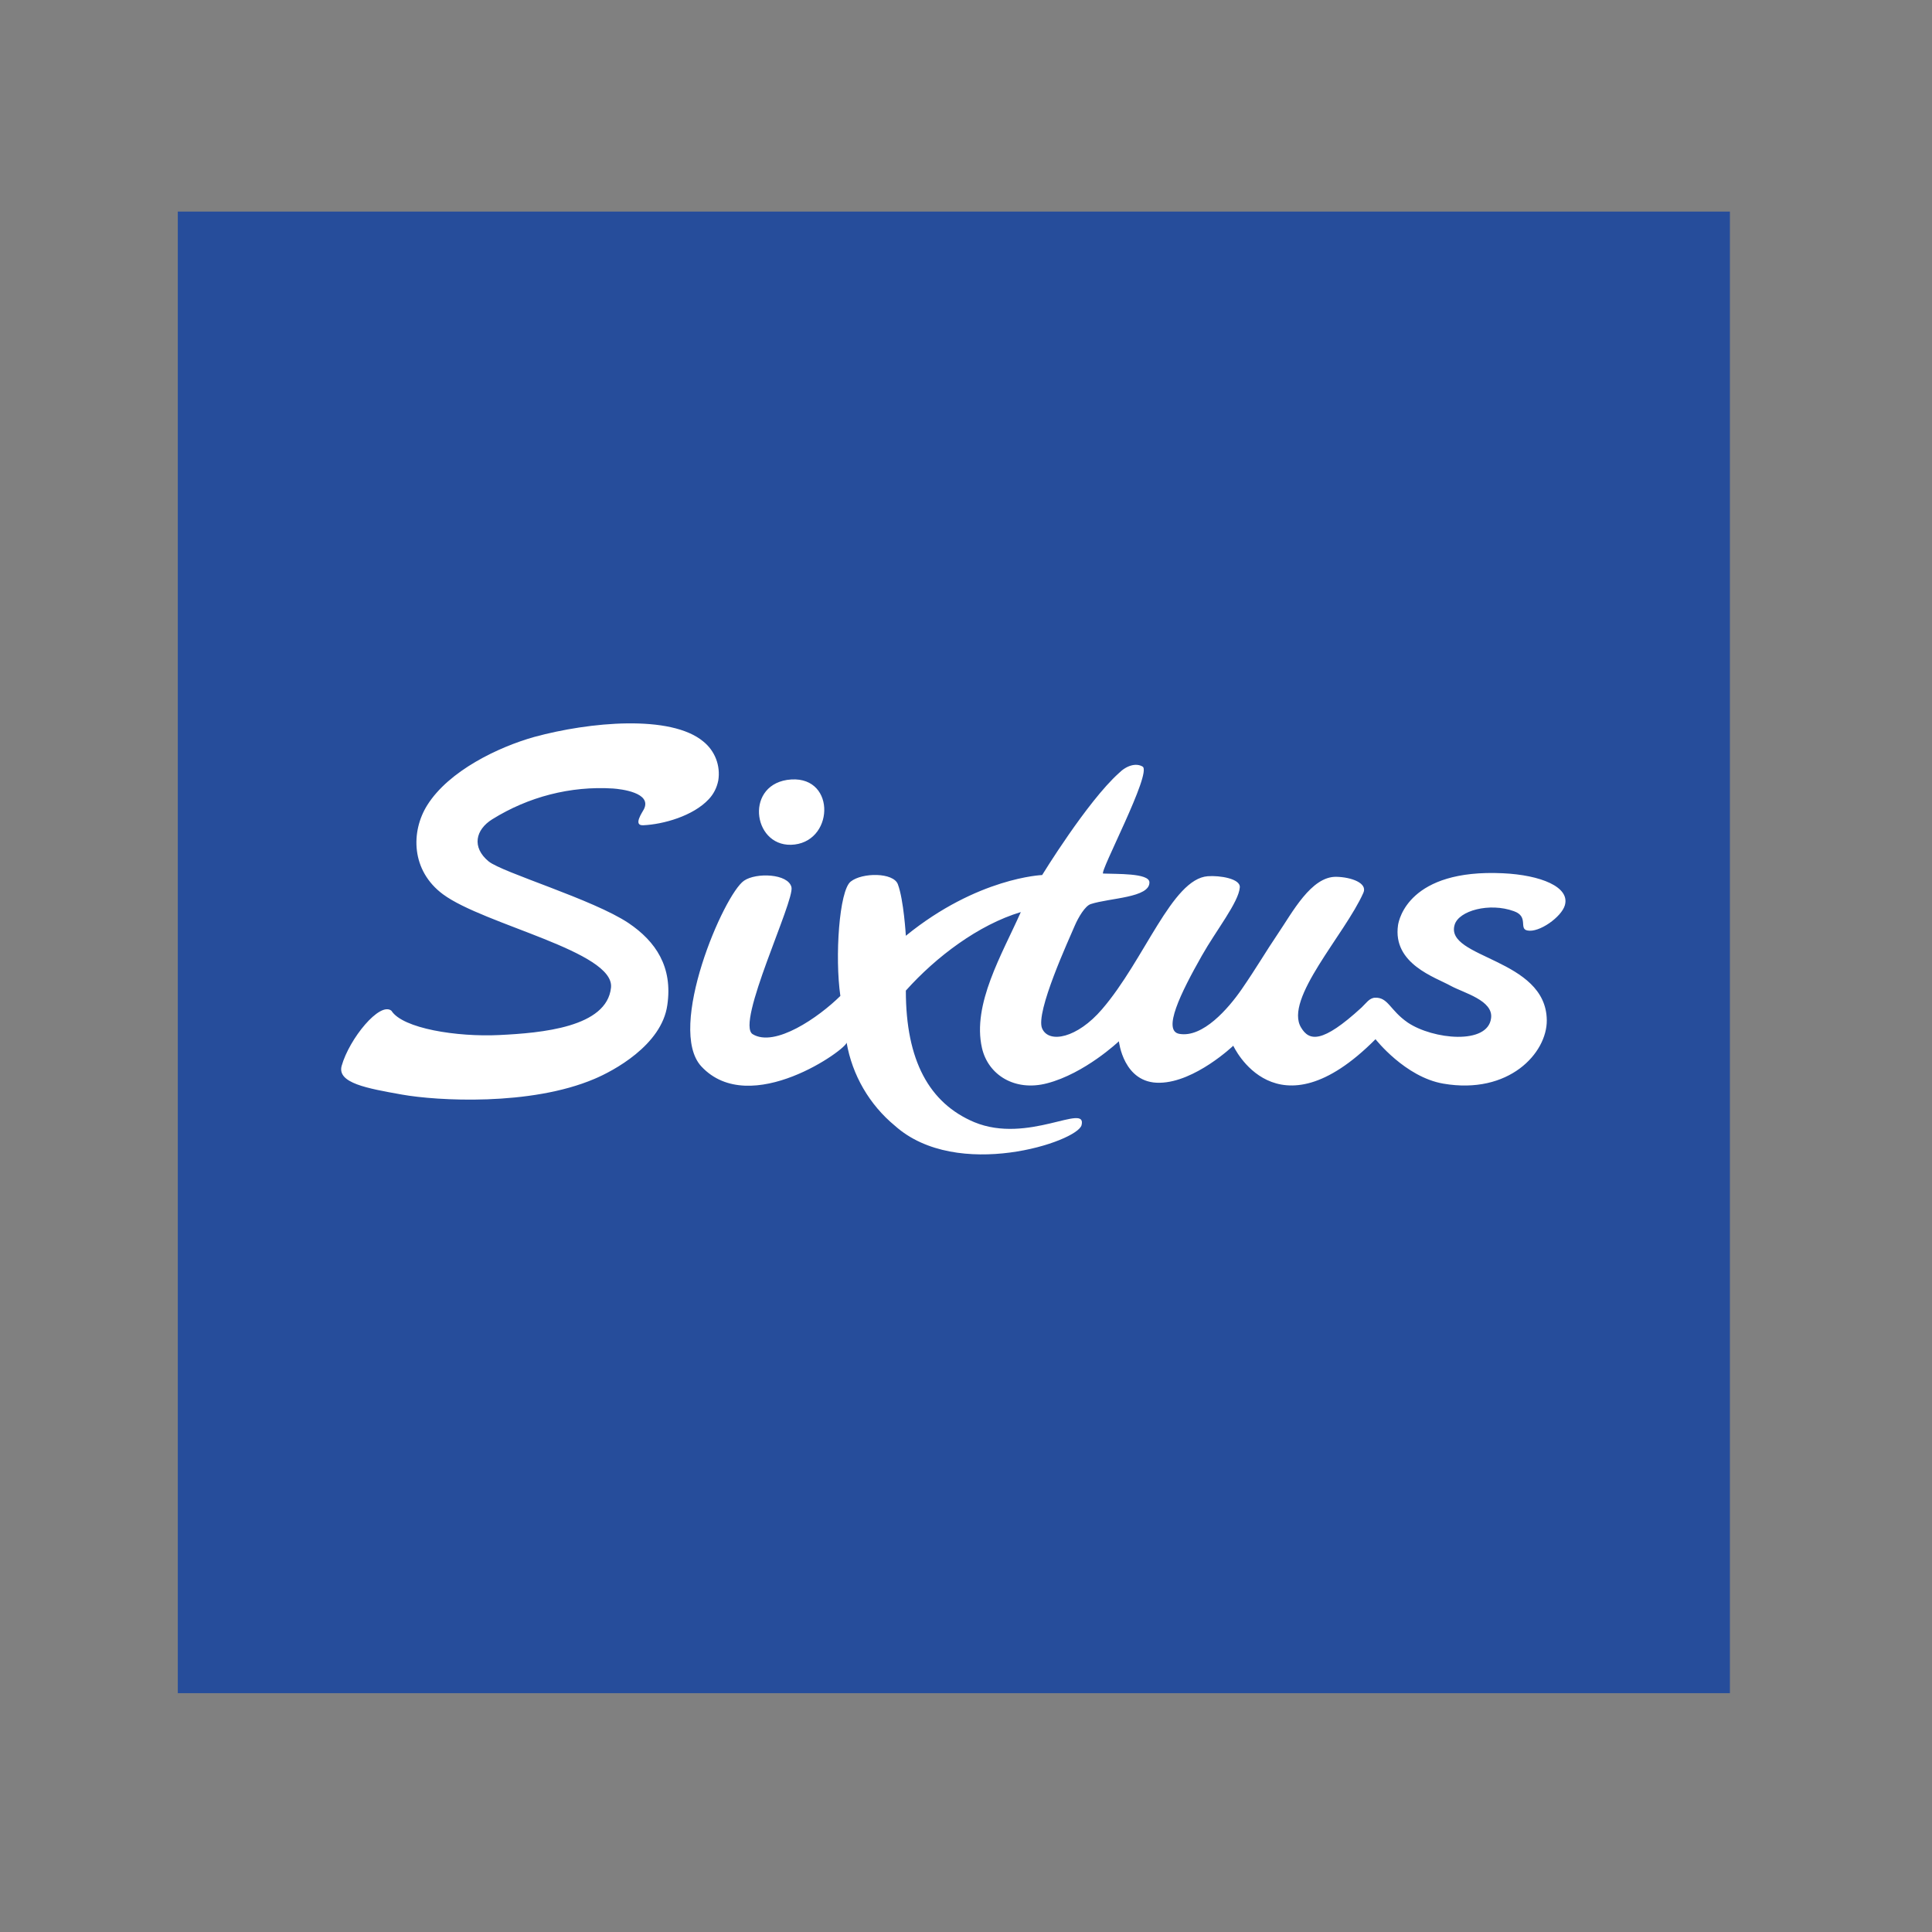 <?xml version="1.0" encoding="utf-8"?>
<!-- Generator: Adobe Illustrator 19.2.1, SVG Export Plug-In . SVG Version: 6.00 Build 0)  -->
<svg version="1.1" id="layer" xmlns="http://www.w3.org/2000/svg" xmlns:xlink="http://www.w3.org/1999/xlink" x="0px" y="0px"
	 viewBox="0 0 652 652" style="enable-background:new 0 0 652 652;" xml:space="preserve">
<rect x="0" y="0" width="652" height="652" fill="#808080" stroke="none"/>
<style type="text/css">
	.st0{fill:#264D9B;}
	.st1{fill:#FFFFFF;}
</style>
<rect id="Rectangle-path" x="60" y="71.4" class="st0" width="523.8" height="500"/>
<path class="st1" d="M239.2,269.7c-5.3,5.7-15.4,8.5-22.1,8.8c-3.6,0.2-0.3-4.4,0.2-5.4c2.8-5.6-7.7-6.8-10.4-7
	c-14.4-0.9-28.6,2.8-40.8,10.4c-5.6,3.5-7,9.4-1.2,14.2c4.7,3.8,35.2,12.8,47.2,20.8c9.2,6.2,15,14.8,13.1,27.7
	c-1.9,13.6-18.4,22.3-24.6,24.9c-21.6,9.2-53.1,7.4-64.9,5.3s-22-3.9-20.4-9.7c2.6-9.2,12.9-21.8,16.8-18.6c3.8,6,22.1,8.9,36.4,8.2
	c14.3-0.7,36.3-2.6,37.7-16c1.3-12.2-42.8-21.2-56.7-31.5c-10.8-8-10.9-21.2-5.3-30.1c7.3-11.6,24-19.6,36.1-23
	c18.7-5.1,46-7.6,57,1.5c4,3.2,5.9,8.2,5.1,13.2C241.9,265.9,240.8,268,239.2,269.7 M265.6,263.2c16.3-2.4,16.3,20.1,2.6,21.8
	C254.4,286.7,251,265.5,265.6,263.2 M385.6,258.7c3.3,2-14.8,36-13.3,36.1c4.4,0.2,15.4-0.2,15.6,2.9c0.2,5.3-13.4,5.3-19.8,7.4
	c-1.9,0.6-4.2,4.5-5.4,7.3c-1.8,4.3-13.4,29.3-11,34.7c2.3,5.2,11.9,3.2,20.2-6.5c14.4-16.7,23.6-44,35.7-44.9
	c4-0.3,11.1,0.8,10.8,3.8c-0.4,5-8,14.5-12.8,23c-7.2,12.7-13.4,25.4-7.6,26.4c7.9,1.4,16.5-8.5,21-15c5.1-7.4,8.2-12.8,12.2-18.7
	c4.9-7.2,11.3-19.5,19.8-19.3c5,0.1,10.6,2.1,9.1,5.4c-6.2,14-26.9,35.9-21,45.5c2.7,4.5,7,5.5,20.4-6.8c1.5-1.4,2.6-3.2,4.5-3.3
	c4.5-0.2,5,4.2,11.1,8.4c8.5,5.7,27,7.6,28.1-1.5c0.8-6-9.2-8.5-13.6-10.9c-5.2-2.9-19.7-7.4-17.8-20.5c0.3-1.9,3.7-19,35.4-17.5
	c12.7,0.6,22.7,4.6,20.9,10.8c-1.1,3.9-8.7,9.4-12.7,8.5c-2.9-0.6,0.6-4.7-4.5-6.5c-8.2-3-18.6-0.2-20,4.6
	c-3.4,11.4,30.9,11.2,31.1,32.2c0.1,11.1-12.8,25.2-34.9,21.4c-12.9-2.2-22.9-15-22.9-15c-33.6,33.8-48,2.2-48,2.2
	s-12.9,12.3-24.8,12.5c-12.3,0.3-13.8-14-13.8-14s-11.5,10.9-24.3,14.2c-10.8,2.8-19.8-2.8-21.9-11.9c-3.4-14.8,6.8-31.7,13.1-45.9
	c-14.3,4.3-28.6,15.1-38.8,26.5c0,23.6,7.9,38,23.1,44.4c18.1,7.5,38.1-6.7,36.2,1c-1.4,5.6-42,19-63,0.2
	c-8.6-7.1-14.4-17.1-16.3-28.1c0.4,2-32.5,25.8-49,8.1c-11.9-12.8,7.6-58.1,14.4-62.7c4.1-2.8,14.9-2.4,16,2.2s-18.9,46-13.1,49.6
	c7.5,4.6,22.3-5.7,29.6-12.9c-1.9-13.1-0.4-35.6,3.5-38.6c3.9-3.1,14.4-3.1,15.9,0.9c2,5.3,2.7,17.4,2.7,17.4
	c24.2-19.7,46-20.5,46-20.5s15.2-24.8,25.9-34.4C380.2,258.3,383.4,257.4,385.6,258.7z"/>
</svg>
